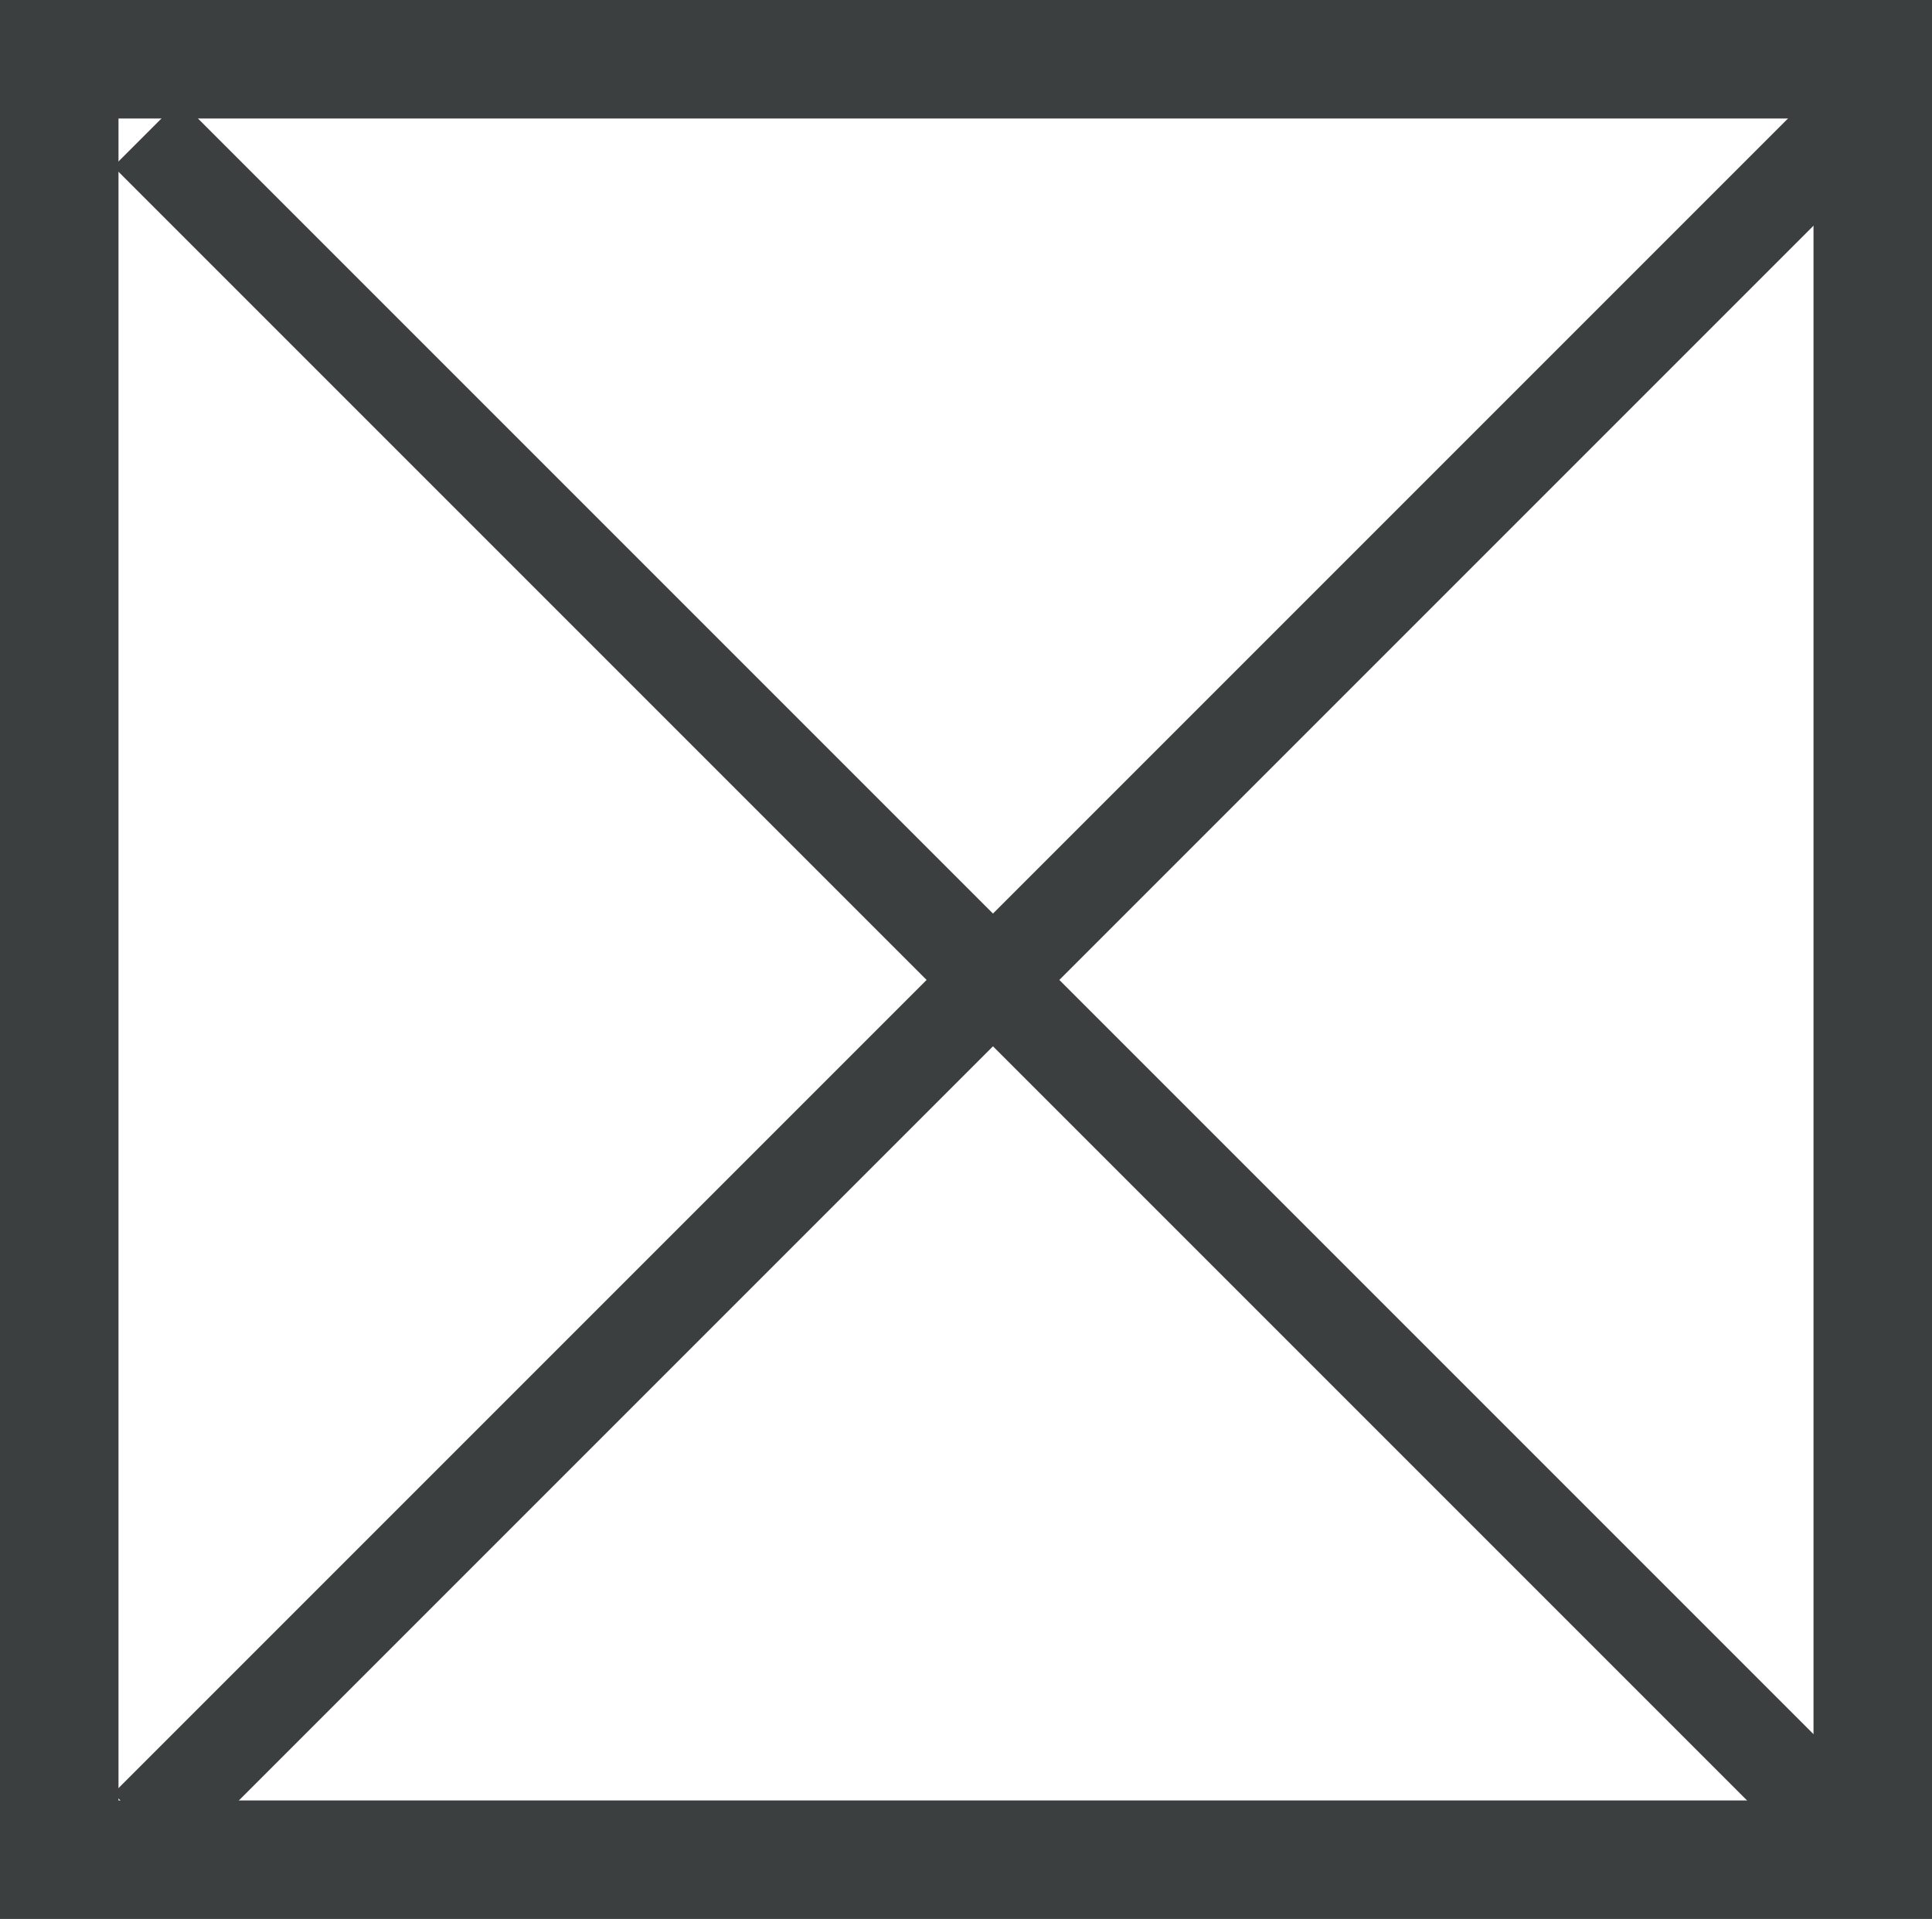 <svg xmlns="http://www.w3.org/2000/svg" viewBox="0 0 23.609 23.448"><title>md-close</title><rect x="-2.494" y="11.4" width="29.258" height="1.147" transform="translate(-4.913 12.088) rotate(-45)" fill="#3b3f3f"/><rect x="-2.494" y="11.4" width="29.258" height="1.147" transform="translate(12.249 29.022) rotate(-135)" fill="#3b3f3f"/><rect x="0.724" y="0.724" width="22.161" height="22" fill="none" stroke="#3b3f3f" stroke-miterlimit="10" stroke-width="1.448"/></svg>